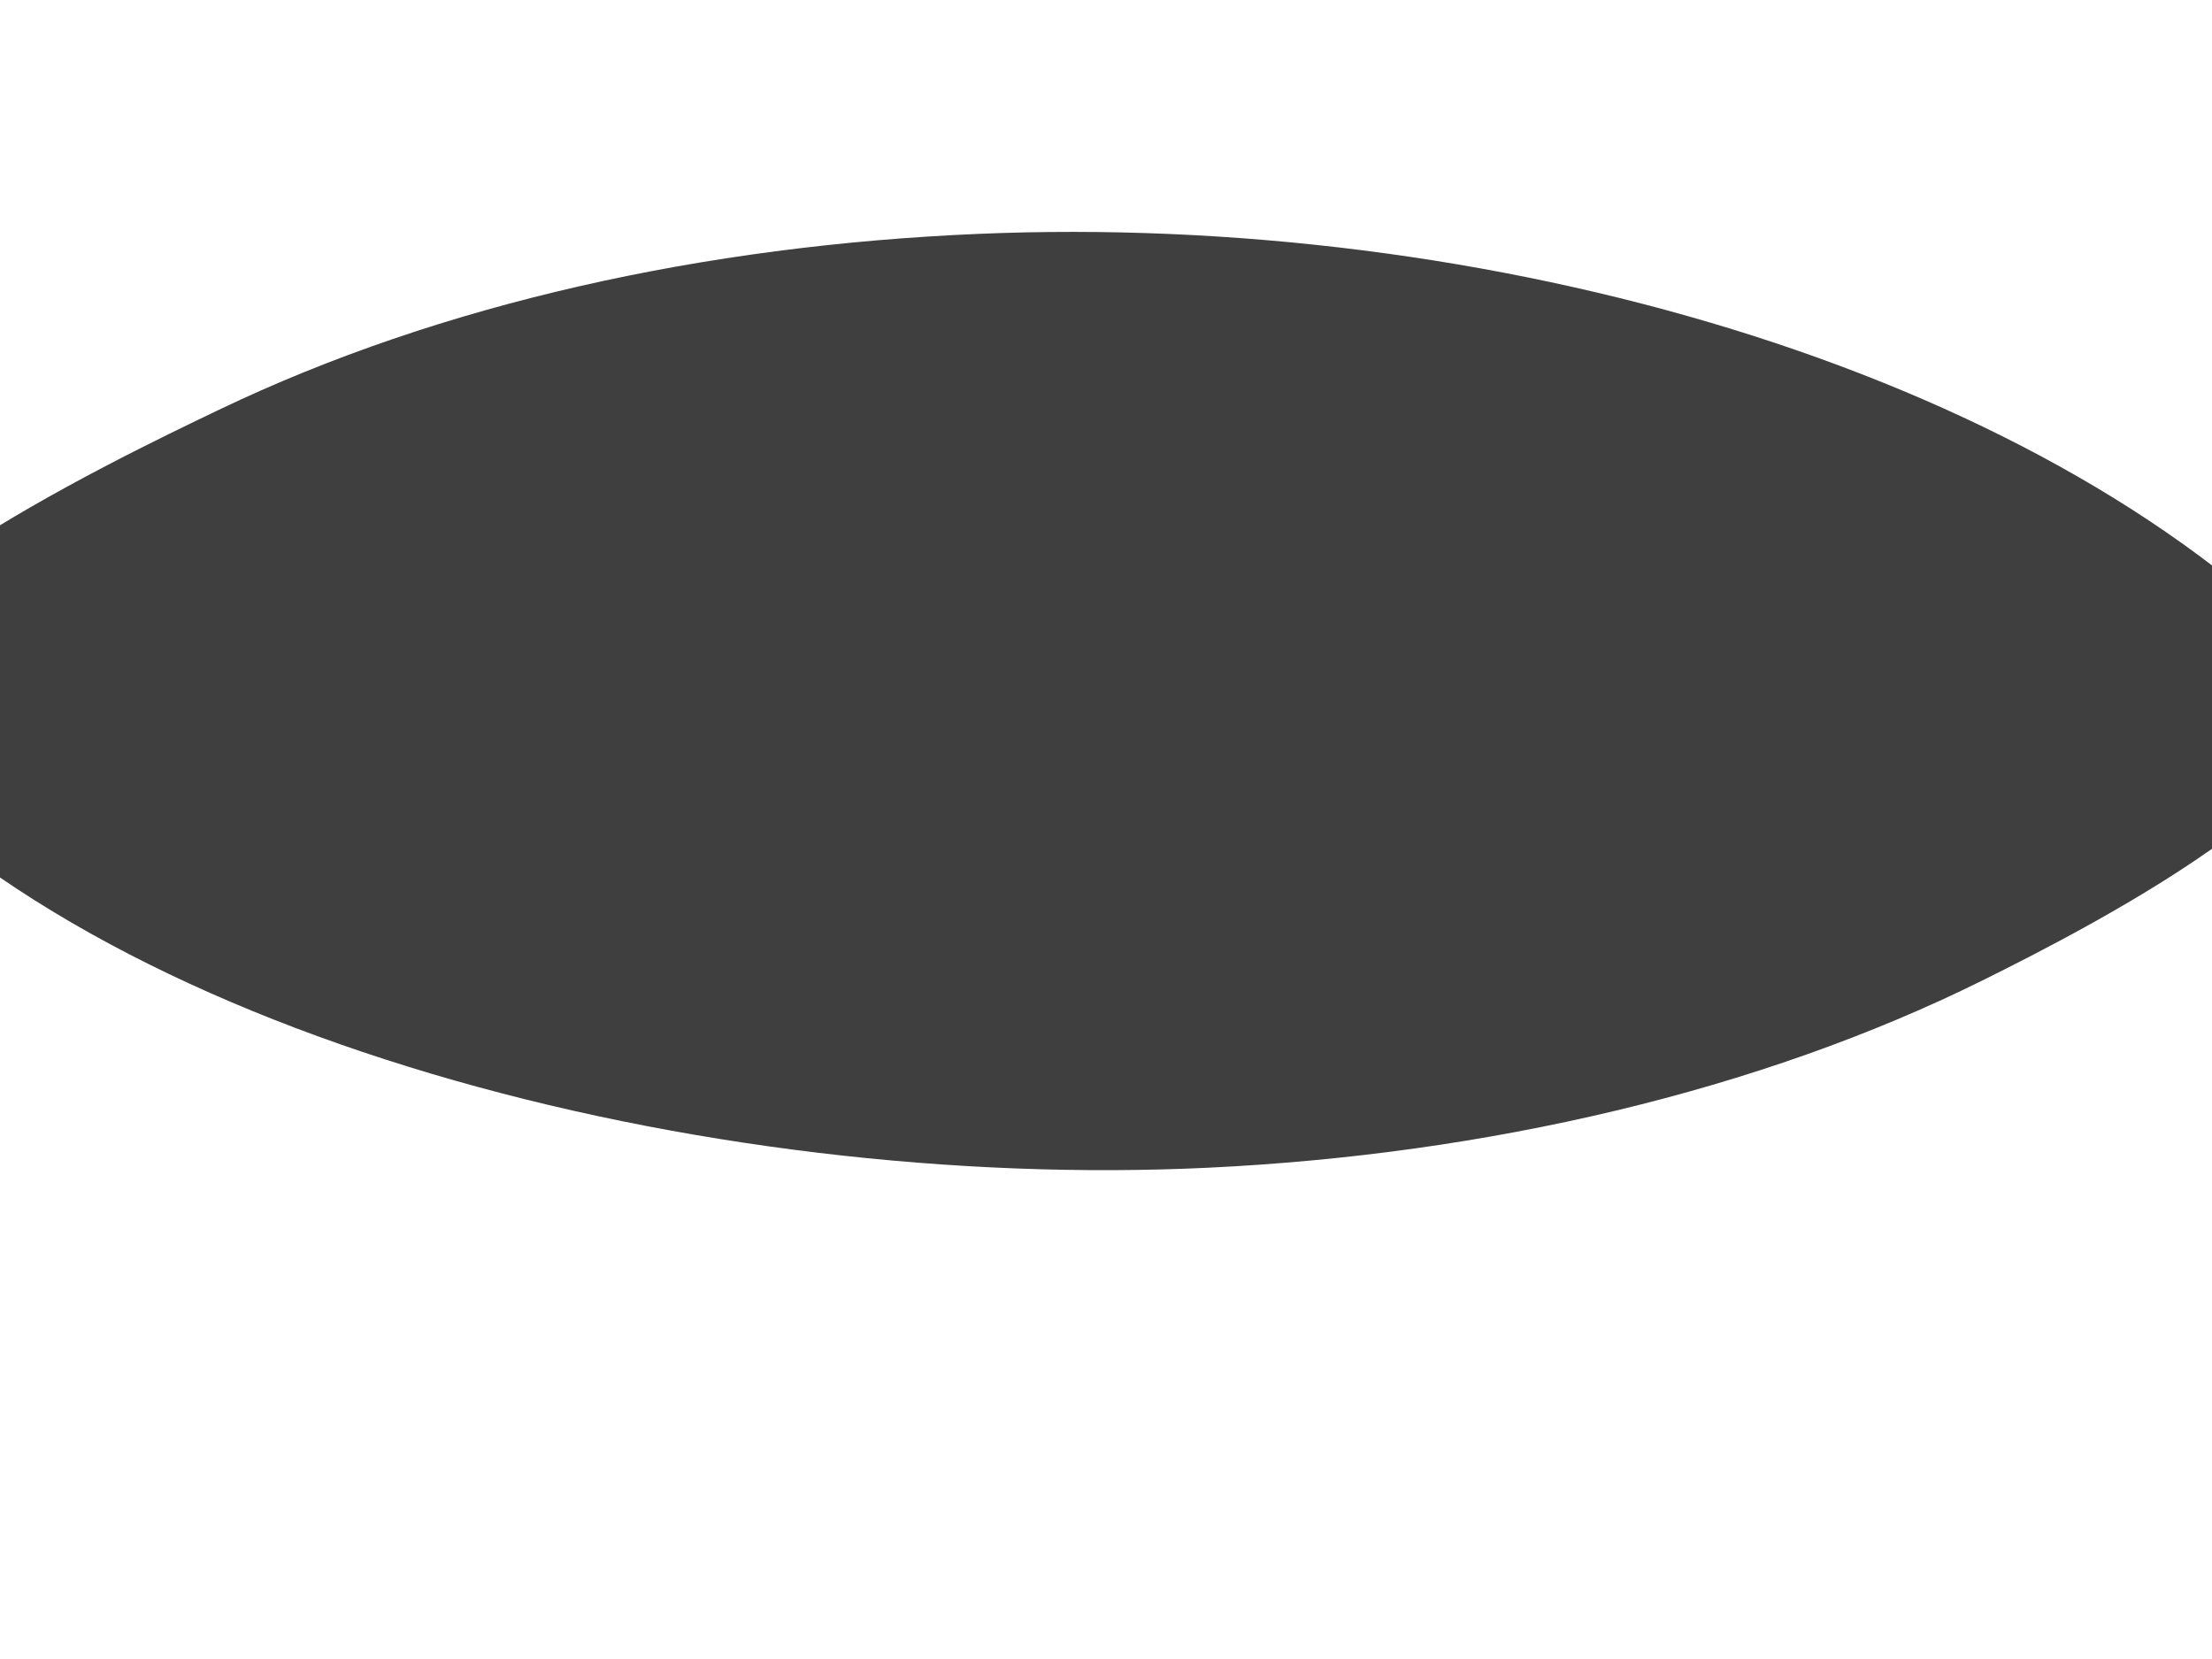 <?xml version="1.0"?><svg width="640" height="480" xmlns="http://www.w3.org/2000/svg">
 <title>football shape</title>
 <g>
  <title>Layer 1</title>
  <g id="svg_1">
   <path id="svg_2" fill="#3f3f3f" d="m283.03,67.668c147.477,-6.261 305.126,38.968 387.285,122.529c29.236,29.735 -65.821,78.156 -96.82,93.52c-64.586,32.007 -143.543,50.303 -223.924,54.14c-145.684,6.955 -321.474,-37.652 -396.822,-125.506c-24.948,-29.089 80.623,-79.429 110.666,-93.819c64.281,-30.791 140.543,-47.507 219.614,-50.864"/>
  </g>
 </g>
</svg>